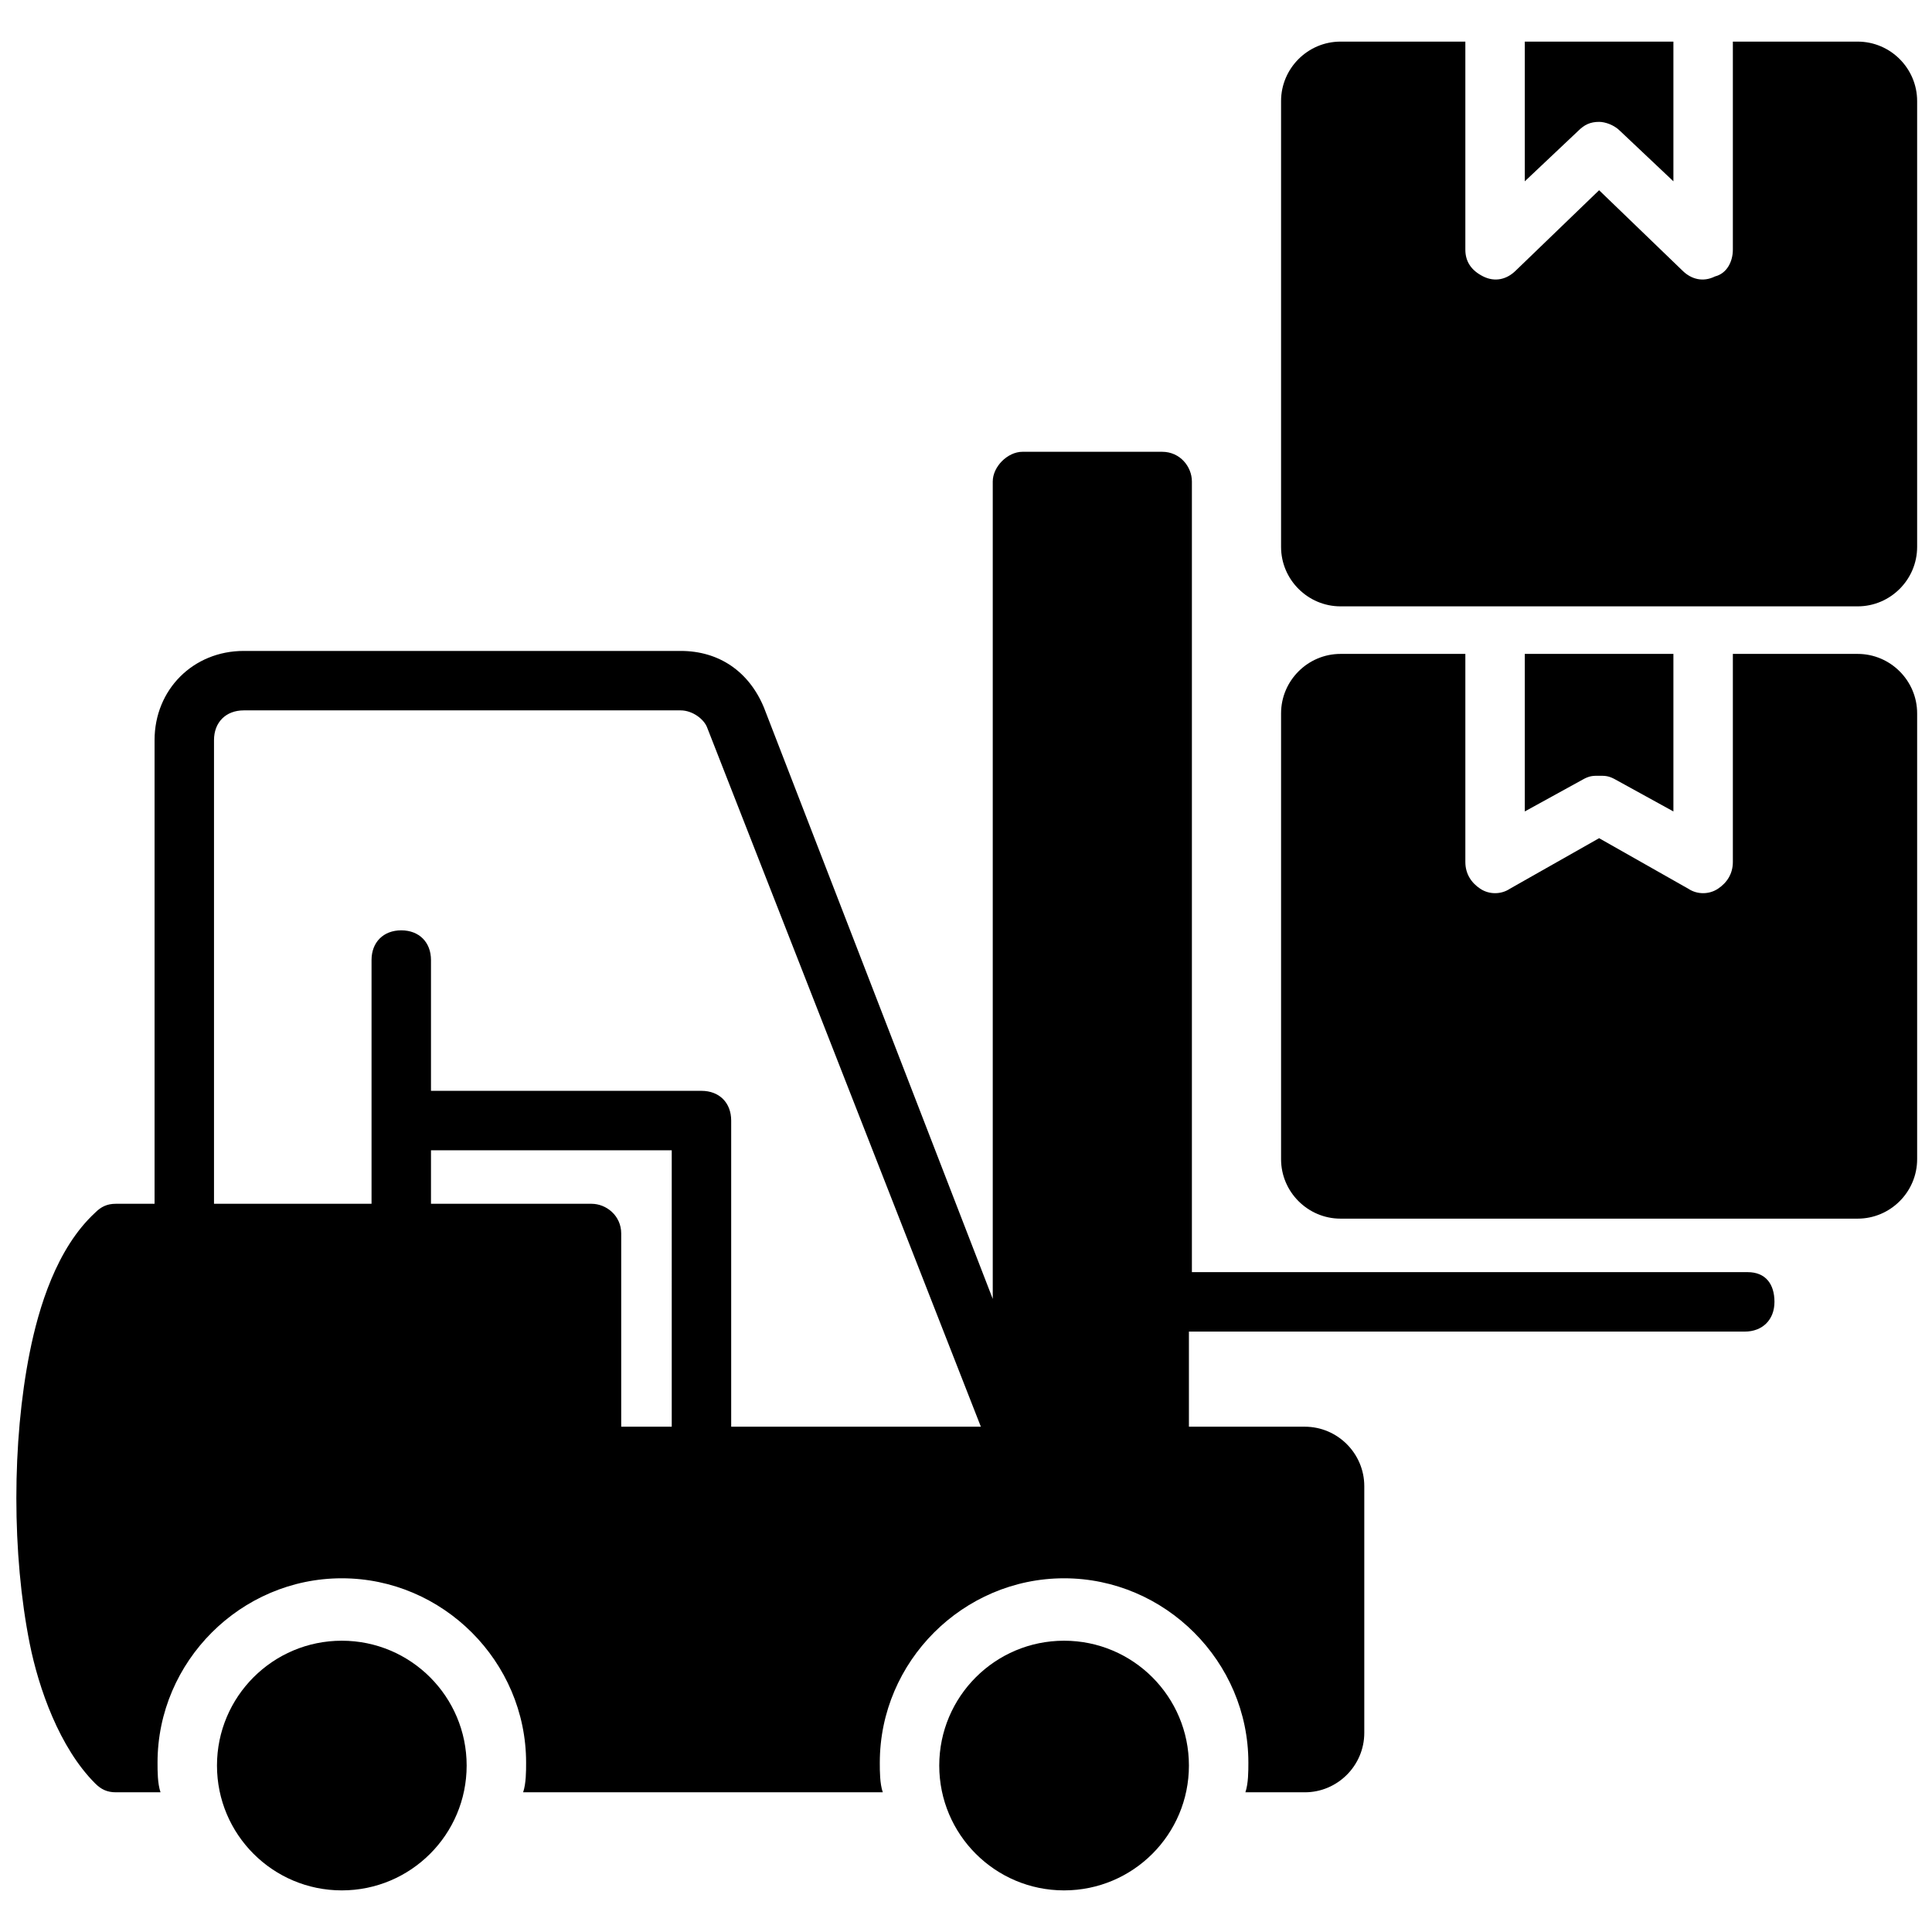 <svg id="Layer_1" enable-background="new 0 0 65 65" viewBox="0 0 65 65" xmlns="http://www.w3.org/2000/svg"><g><g><path d="m58.8 42.8h-18.7v-26.6c0-.5-.4-1-1-1h-4.7c-.5 0-1 .5-1 1v27.5l-7.7-19.9c-.5-1.2-1.5-1.9-2.8-1.9h-14.7c-1.7 0-3 1.3-3 3v15.6h-1.3c-.3 0-.5.1-.7.3-1.3 1.2-1.9 3.2-2.2 4.7-.6 3-.6 6.8 0 9.8.3 1.5 1 3.5 2.2 4.7.2.2.4.3.7.3h1.5c-.1-.3-.1-.7-.1-1 0-3.4 2.8-6.2 6.2-6.2s6.2 2.8 6.2 6.2c0 .3 0 .7-.1 1h12.1c-.1-.3-.1-.7-.1-1 0-3.4 2.8-6.2 6.2-6.2s6.2 2.8 6.2 6.2c0 .3 0 .7-.1 1h2c1.1 0 2-.9 2-2v-8.3c0-1.1-.9-2-2-2h-3.9v-3.2h18.7c.6 0 1-.4 1-1s-.3-1-.9-1zm-36.2 5.2h-1.7v-6.5c0-.6-.5-1-1-1h-5.4v-1.8h8.1zm2 0v-10.3c0-.6-.4-1-1-1h-9.1v-4.4c0-.6-.4-1-1-1s-1 .4-1 1v5.4 2.8h-5.3v-15.6c0-.6.4-1 1-1h14.7c.4 0 .8.3.9.6l9.2 23.5z"/><circle cx="35.8" cy="59.4" r="4.2"/><circle cx="11.5" cy="59.4" r="4.2"/><path d="m53.8 4.1c.2 0 .5.1.7.3l1.8 1.7v-4.7h-5v4.7l1.8-1.7c.2-.2.4-.3.7-.3z"/><path d="m62.5 1.4h-4.2v7c0 .4-.2.8-.6.9-.4.2-.8.1-1.1-.2l-2.8-2.7-2.8 2.7c-.3.3-.7.4-1.1.2s-.6-.5-.6-.9v-7h-4.2c-1.1 0-2 .9-2 2v15c0 1.1.9 2 2 2h17.4c1.1 0 2-.9 2-2v-15c0-1.1-.9-2-2-2z"/><path d="m54.3 26.2 2 1.1v-5.3h-5v5.3l2-1.1c.2-.1.3-.1.5-.1s.3 0 .5.1z"/><path d="m62.5 22h-4.2v7c0 .4-.2.7-.5.9s-.7.2-1 0l-3-1.7-3 1.7c-.3.2-.7.2-1 0s-.5-.5-.5-.9v-7h-4.2c-1.1 0-2 .9-2 2v15c0 1.1.9 2 2 2h17.4c1.1 0 2-.9 2-2v-15c0-1.1-.9-2-2-2z"/></g></g></svg>
